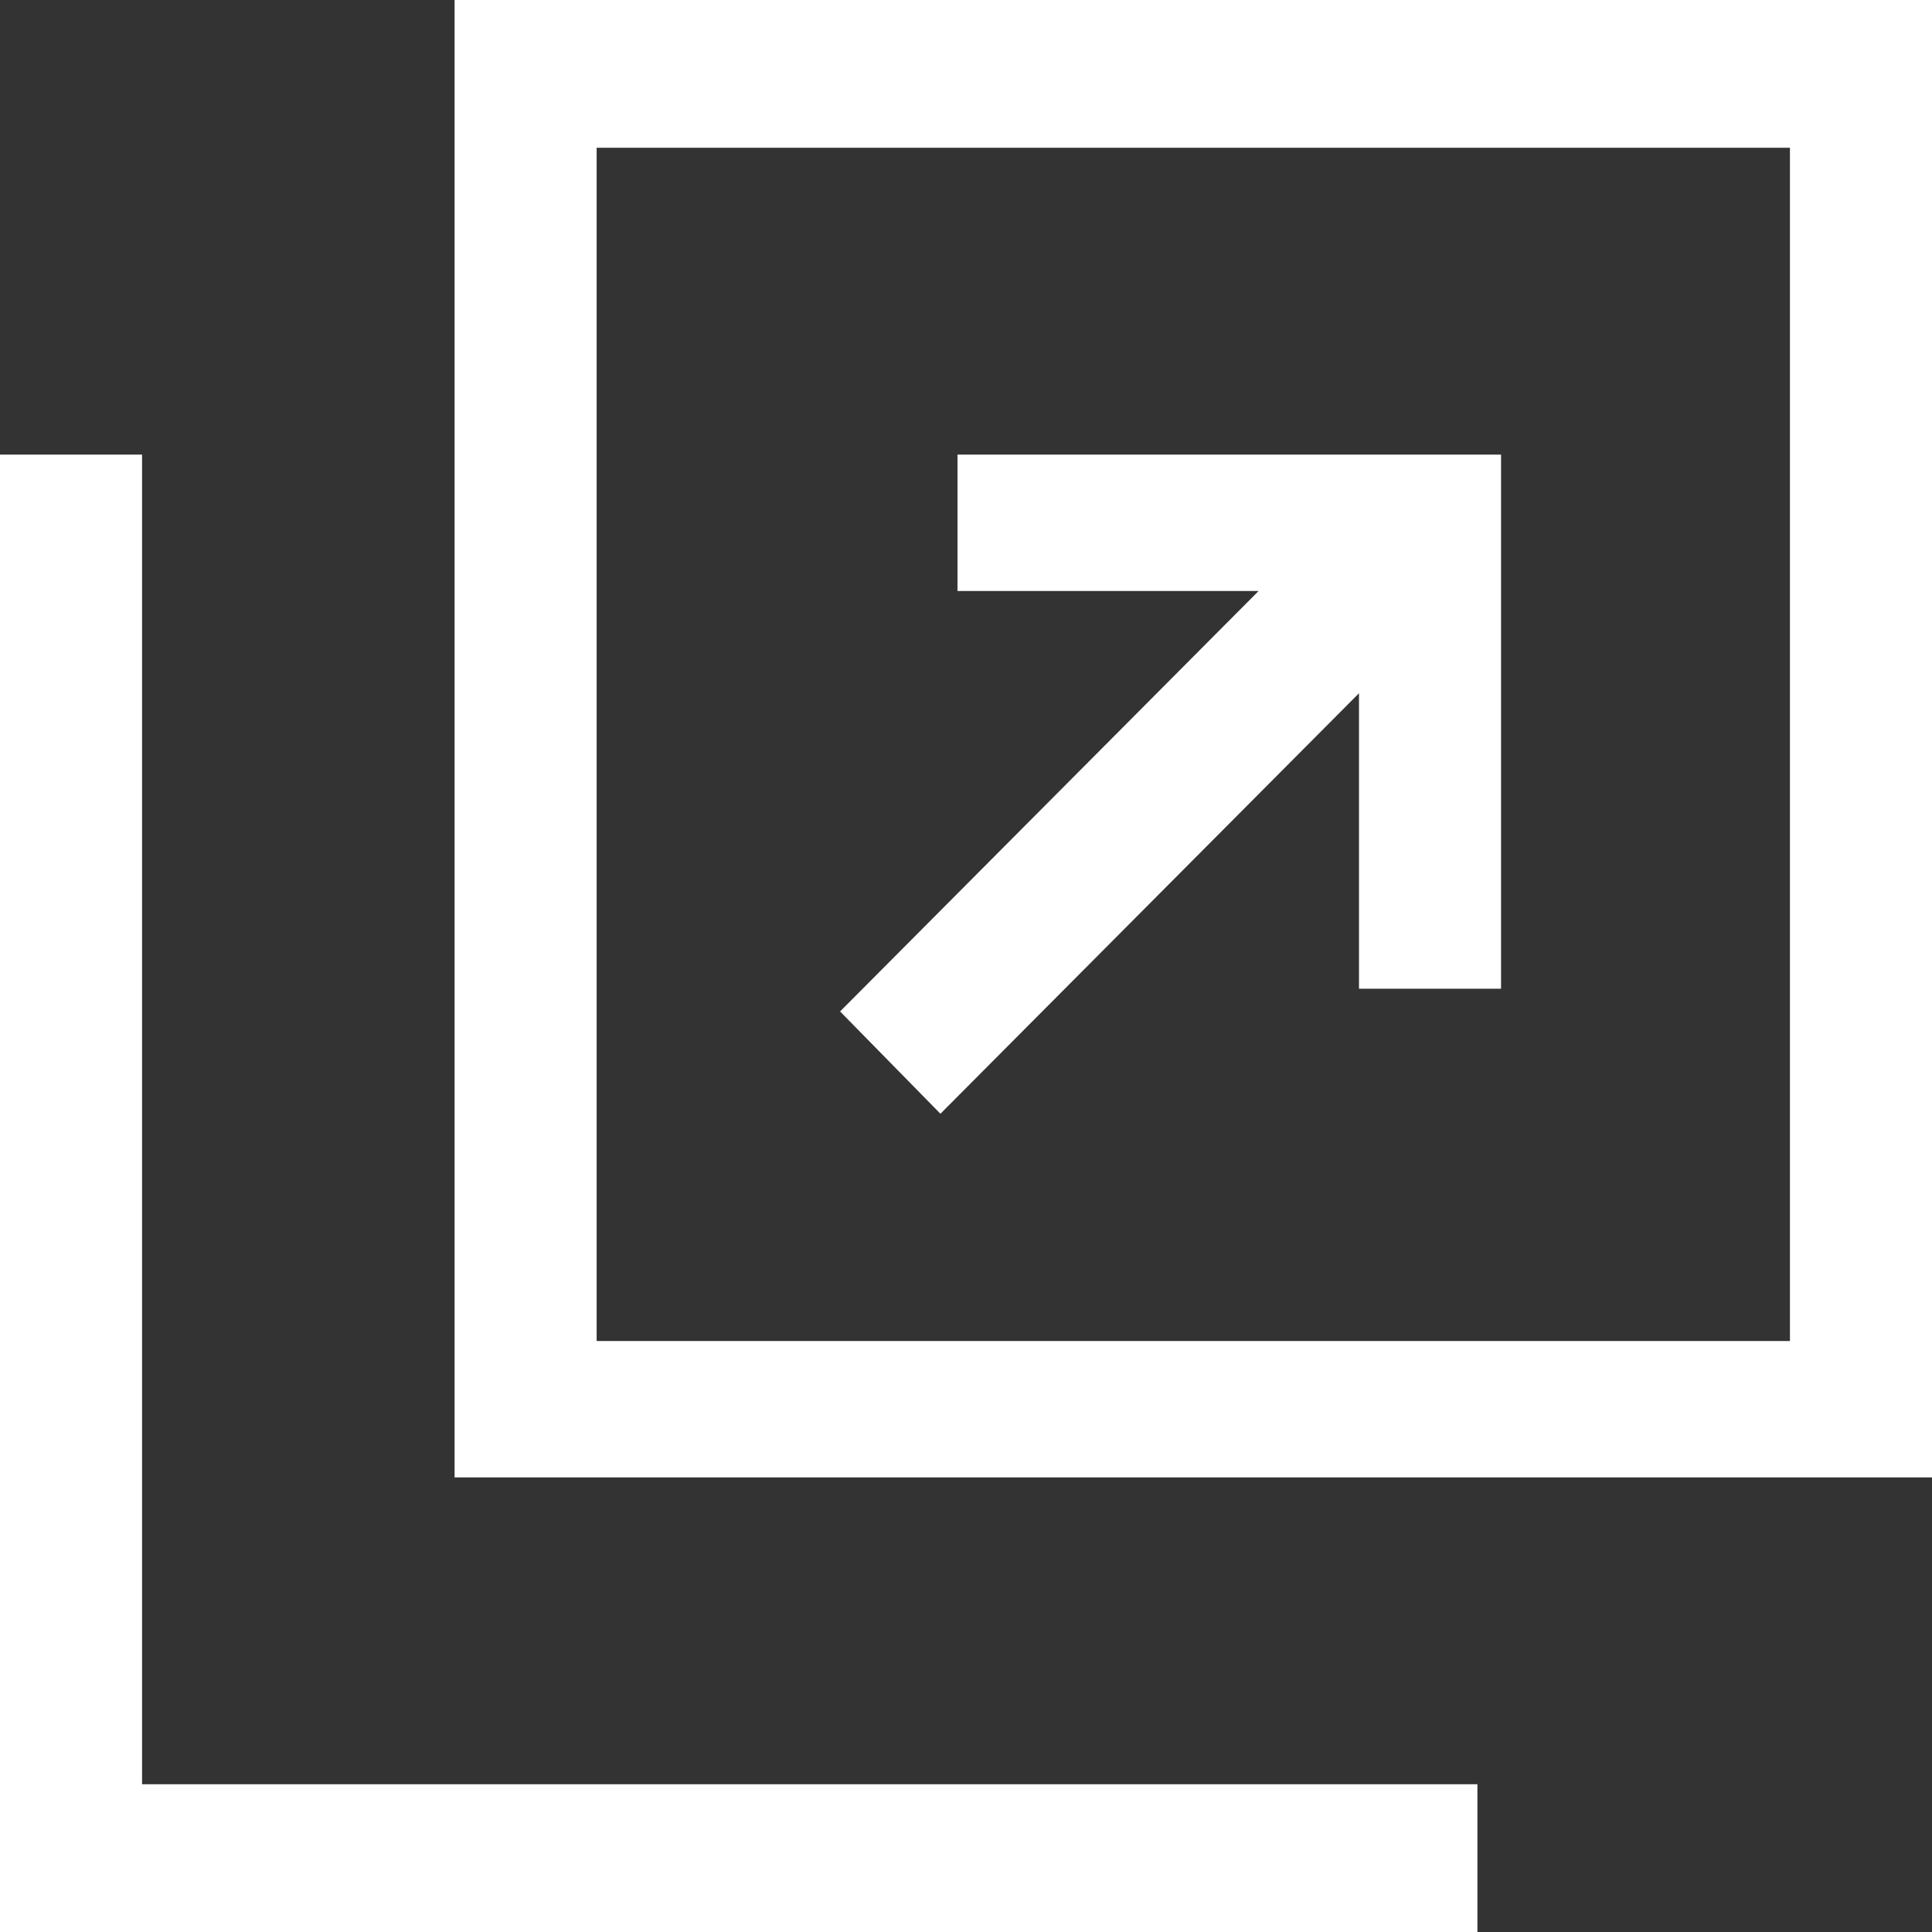 <svg xmlns="http://www.w3.org/2000/svg" width="17" height="17" viewBox="0 0 17 17">
  <rect x="0" y="0" width="17" height="17" fill="#333333" stroke="none"/>
  <defs>
    <style>
      .cls-1 {
        fill: #fff;
        fill-rule: evenodd;
      }
    </style>
  </defs>
  <path id="icon_blank.svg" class="cls-1" d="M694,12471v13h13v-13H694Zm11.75,11.8h-10.5v-10.5h10.5v10.5Zm-14.5,3.9V12475H690v13h13v-1.3H691.25Zm7.025-5.9,3.683-3.7v2.6h1.25v-4.7h-4.783v1.2h2.65l-3.683,3.7Z" transform="translate(-690 -12471)"/>
</svg>
